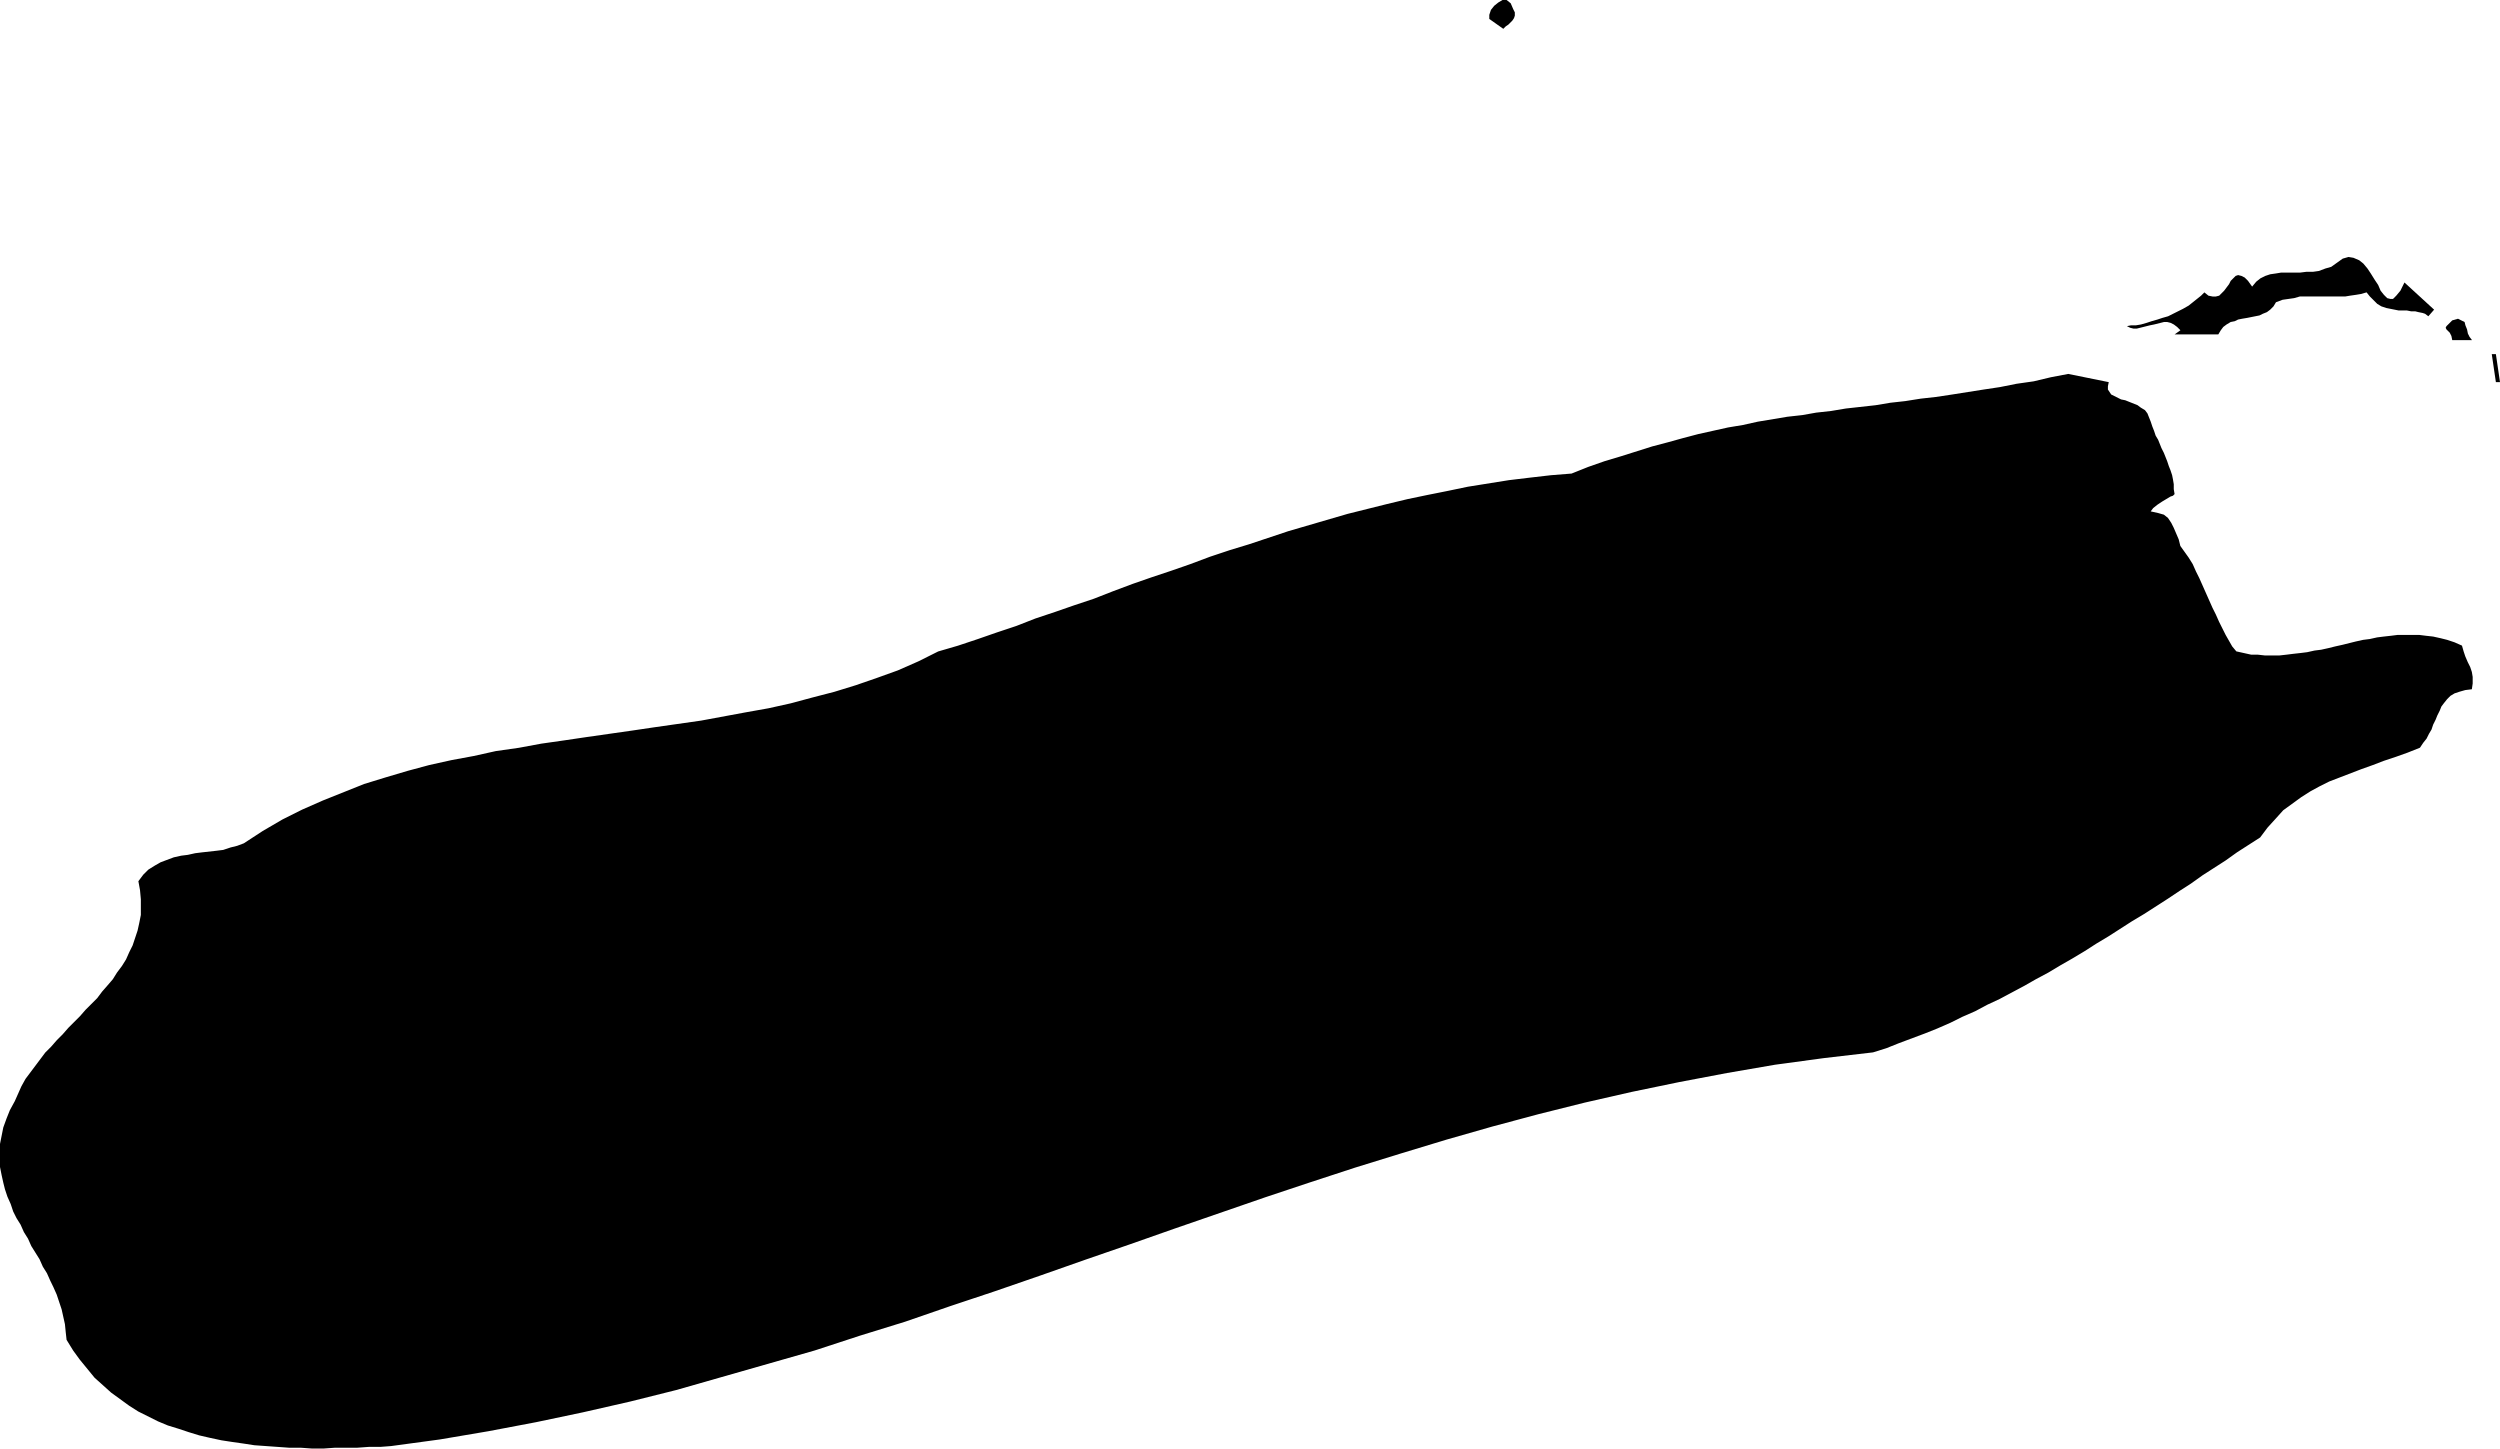 <?xml version="1.0" encoding="UTF-8" standalone="no"?>
<svg
   version="1.0"
   width="129.766mm"
   height="75.195mm"
   id="svg5"
   sodipodi:docname="Stroke 046.wmf"
   xmlns:inkscape="http://www.inkscape.org/namespaces/inkscape"
   xmlns:sodipodi="http://sodipodi.sourceforge.net/DTD/sodipodi-0.dtd"
   xmlns="http://www.w3.org/2000/svg"
   xmlns:svg="http://www.w3.org/2000/svg">
  <sodipodi:namedview
     id="namedview5"
     pagecolor="#ffffff"
     bordercolor="#000000"
     borderopacity="0.25"
     inkscape:showpageshadow="2"
     inkscape:pageopacity="0.0"
     inkscape:pagecheckerboard="0"
     inkscape:deskcolor="#d1d1d1"
     inkscape:document-units="mm" />
  <defs
     id="defs1">
    <pattern
       id="WMFhbasepattern"
       patternUnits="userSpaceOnUse"
       width="6"
       height="6"
       x="0"
       y="0" />
  </defs>
  <path
     style="fill:#000000;fill-opacity:1;fill-rule:evenodd;stroke:none"
     d="m 296.859,1.777 0.323,0.646 v 0.646 l -0.162,0.485 -0.323,0.485 -0.323,0.323 -0.485,0.485 -0.485,0.323 -0.485,0.485 -2.747,-1.939 V 2.908 l 0.323,-0.969 0.646,-0.808 0.808,-0.646 L 294.758,0 h 0.808 l 0.808,0.646 z"
     id="path1" />
  <path
     style="fill:#000000;fill-opacity:1;fill-rule:evenodd;stroke:none"
     d="m 471.71,55.418 5.818,5.332 -1.131,1.293 -0.646,-0.485 -0.485,-0.162 -0.808,-0.162 -0.646,-0.162 h -0.808 l -0.808,-0.162 h -0.808 -0.808 l -0.808,-0.162 -0.808,-0.162 -0.808,-0.162 -0.97,-0.323 -0.808,-0.485 -0.646,-0.646 -0.808,-0.808 -0.646,-0.808 -1.131,0.323 -0.97,0.162 -1.131,0.162 -0.97,0.162 h -1.131 -1.131 -0.97 -1.131 -1.131 -1.131 -1.131 -1.131 l -1.131,0.323 -1.131,0.162 -1.131,0.162 -1.293,0.485 -0.485,0.808 -0.646,0.646 -0.646,0.485 -0.808,0.323 -0.646,0.323 -0.808,0.162 -0.808,0.162 -0.808,0.162 -0.97,0.162 -0.808,0.162 -0.646,0.323 -0.808,0.162 -0.808,0.485 -0.646,0.485 -0.485,0.646 -0.485,0.808 h -8.565 l 1.131,-0.808 -0.646,-0.646 -0.646,-0.485 -0.646,-0.323 -0.646,-0.162 h -0.646 l -0.646,0.162 -0.646,0.162 -0.646,0.162 -0.808,0.162 -0.646,0.162 -0.646,0.162 -0.646,0.162 -0.646,0.162 h -0.646 l -0.646,-0.162 -0.646,-0.323 0.808,-0.162 h 0.97 l 0.97,-0.162 1.131,-0.323 0.97,-0.323 1.131,-0.323 0.97,-0.323 1.131,-0.323 0.97,-0.485 0.97,-0.485 0.97,-0.485 1.131,-0.646 0.808,-0.646 0.808,-0.646 0.808,-0.646 0.646,-0.646 0.808,0.646 0.808,0.162 h 0.646 l 0.646,-0.162 0.485,-0.485 0.485,-0.485 0.485,-0.646 0.485,-0.646 0.323,-0.646 0.485,-0.485 0.485,-0.485 0.485,-0.162 0.646,0.162 0.646,0.323 0.646,0.646 0.808,1.131 0.808,-0.969 0.808,-0.646 0.97,-0.485 0.97,-0.323 1.131,-0.162 0.97,-0.162 h 1.293 1.131 1.293 l 1.293,-0.162 h 1.293 l 1.131,-0.162 1.293,-0.485 1.131,-0.323 1.131,-0.808 1.131,-0.808 1.131,-0.323 0.97,0.162 1.131,0.485 0.808,0.646 0.808,0.969 0.646,0.969 0.808,1.293 0.646,0.969 0.485,1.131 0.646,0.808 0.646,0.646 0.646,0.162 h 0.485 l 0.646,-0.646 0.808,-0.969 z"
     id="path2" />
  <path
     style="fill:#000000;fill-opacity:1;fill-rule:evenodd;stroke:none"
     d="m 484.961,66.728 h -3.878 l -0.162,-0.808 -0.323,-0.646 -0.323,-0.323 -0.323,-0.323 -0.162,-0.323 0.162,-0.323 0.323,-0.323 0.808,-0.808 1.131,-0.323 0.646,0.323 0.646,0.323 0.162,0.646 0.323,0.808 0.162,0.808 0.323,0.646 z"
     id="path3" />
  <path
     style="fill:#000000;fill-opacity:1;fill-rule:evenodd;stroke:none"
     d="m 488.839,69.475 h 0.808 l 0.808,5.493 h -0.808 z"
     id="path4" />
  <path
     style="fill:#000000;fill-opacity:1;fill-rule:evenodd;stroke:none"
     d="m 413.696,74.968 -0.162,0.808 v 0.646 l 0.323,0.485 0.323,0.485 0.646,0.323 0.646,0.323 0.646,0.323 0.808,0.162 0.808,0.323 0.808,0.323 0.808,0.323 0.646,0.485 0.808,0.485 0.485,0.646 0.323,0.808 0.323,0.808 0.323,0.969 0.323,0.808 0.323,0.969 0.485,0.808 0.323,0.808 0.323,0.808 0.485,0.969 0.323,0.808 0.323,0.808 0.323,0.969 0.323,0.808 0.323,0.969 0.162,0.808 0.162,0.969 v 0.969 l 0.162,0.969 v 0 l -0.323,0.323 -0.485,0.162 -0.808,0.485 -0.808,0.485 -0.97,0.646 -0.808,0.646 -0.485,0.646 1.454,0.323 1.131,0.323 0.808,0.646 0.646,0.969 0.485,0.969 0.485,1.131 0.485,1.131 0.323,1.293 0.808,1.131 0.808,1.131 0.808,1.293 0.646,1.454 0.646,1.293 0.646,1.454 0.646,1.454 0.646,1.454 0.646,1.454 0.646,1.293 0.646,1.454 0.646,1.293 0.646,1.293 0.646,1.131 0.646,1.131 0.808,0.969 1.454,0.323 1.454,0.323 h 1.293 l 1.454,0.162 h 1.454 1.293 l 1.454,-0.162 1.293,-0.162 1.454,-0.162 1.293,-0.162 1.454,-0.323 1.293,-0.162 1.454,-0.323 1.293,-0.323 1.454,-0.323 1.293,-0.323 1.293,-0.323 1.454,-0.323 1.293,-0.162 1.454,-0.323 1.293,-0.162 1.454,-0.162 1.293,-0.162 h 1.454 1.293 1.454 l 1.293,0.162 1.454,0.162 1.454,0.323 1.293,0.323 1.454,0.485 1.454,0.646 0.323,1.131 0.323,0.969 0.485,1.131 0.485,0.969 0.323,0.969 0.162,0.969 v 1.293 l -0.162,1.131 -1.293,0.162 -1.131,0.323 -0.97,0.323 -0.808,0.485 -0.646,0.646 -0.646,0.808 -0.485,0.646 -0.323,0.808 -0.485,0.969 -0.323,0.808 -0.485,0.969 -0.323,0.969 -0.485,0.808 -0.485,0.969 -0.646,0.808 -0.646,0.969 -2.424,0.969 -2.262,0.808 -2.424,0.808 -2.101,0.808 -2.262,0.808 -2.101,0.808 -2.101,0.808 -2.101,0.808 -1.939,0.969 -1.778,0.969 -1.778,1.131 -1.778,1.293 -1.778,1.293 -1.454,1.616 -1.616,1.777 -1.454,1.939 -2.262,1.454 -2.262,1.454 -2.262,1.616 -2.262,1.454 -2.262,1.454 -2.262,1.616 -2.262,1.454 -2.424,1.616 -2.262,1.454 -2.262,1.454 -2.424,1.454 -2.262,1.454 -2.262,1.454 -2.424,1.454 -2.262,1.454 -2.424,1.454 -2.262,1.293 -2.424,1.454 -2.424,1.293 -2.262,1.293 -2.424,1.293 -2.424,1.293 -2.424,1.131 -2.424,1.293 -2.586,1.131 -2.262,1.131 -2.586,1.131 -2.424,0.969 -2.586,0.969 -2.586,0.969 -2.424,0.969 -2.586,0.808 -9.696,1.131 -9.534,1.293 -9.373,1.616 -9.373,1.777 -9.373,1.939 -9.211,2.1 -9.05,2.262 -9.05,2.424 -9.05,2.585 -9.05,2.747 -8.888,2.747 -8.888,2.908 -8.726,2.908 -8.888,3.07 -8.888,3.07 -8.726,3.07 -8.888,3.07 -8.726,3.07 -8.888,3.07 -8.726,2.908 -8.888,3.07 -8.888,2.747 -8.888,2.908 -9.05,2.585 -9.05,2.585 -9.05,2.585 -9.05,2.262 -9.211,2.1 -9.211,1.939 -9.373,1.777 -9.534,1.616 -9.534,1.293 -2.101,0.162 h -2.262 l -2.262,0.162 h -2.262 -2.101 l -2.262,0.162 h -2.262 l -2.262,-0.162 h -2.262 l -2.262,-0.162 -2.262,-0.162 -2.262,-0.162 -2.101,-0.323 -2.262,-0.323 -2.101,-0.323 -2.262,-0.485 -2.101,-0.485 -2.101,-0.646 -1.939,-0.646 -2.101,-0.646 -1.939,-0.808 -1.939,-0.969 -1.939,-0.969 -1.778,-1.131 -1.778,-1.293 -1.778,-1.293 -1.616,-1.454 -1.616,-1.454 -1.454,-1.777 -1.454,-1.777 -1.293,-1.777 -1.293,-2.1 -0.162,-1.454 -0.162,-1.616 -0.323,-1.454 -0.323,-1.454 -0.485,-1.454 -0.485,-1.454 -0.646,-1.454 L 9.858,251.241 9.211,249.787 8.403,248.494 7.757,247.04 6.949,245.748 6.141,244.455 5.494,243.001 4.686,241.708 4.04,240.254 3.232,238.962 2.586,237.669 2.101,236.215 1.454,234.761 0.97,233.307 0.646,232.014 0.323,230.56 0,228.944 v -1.454 -1.454 -1.616 l 0.323,-1.616 0.323,-1.616 0.646,-1.777 0.646,-1.616 0.97,-1.777 0.646,-1.454 0.646,-1.454 0.808,-1.454 0.97,-1.293 0.97,-1.293 0.97,-1.293 0.97,-1.293 1.131,-1.131 1.131,-1.293 1.131,-1.131 1.131,-1.293 1.131,-1.131 1.131,-1.131 1.131,-1.293 1.131,-1.131 1.131,-1.131 0.97,-1.293 1.131,-1.293 0.97,-1.131 0.808,-1.293 0.97,-1.293 0.808,-1.293 0.646,-1.454 0.646,-1.293 0.485,-1.454 0.485,-1.454 0.323,-1.454 0.323,-1.616 v -1.616 -1.454 l -0.162,-1.777 -0.323,-1.777 0.97,-1.293 0.97,-0.969 1.293,-0.808 1.131,-0.646 1.293,-0.485 1.293,-0.485 1.454,-0.323 1.293,-0.162 1.454,-0.323 1.293,-0.162 1.454,-0.162 1.454,-0.162 1.293,-0.162 1.454,-0.485 1.293,-0.323 1.293,-0.485 3.717,-2.424 3.878,-2.262 3.878,-1.939 4.04,-1.777 4.04,-1.616 4.04,-1.616 4.202,-1.293 4.363,-1.293 4.202,-1.131 4.363,-0.969 4.363,-0.808 4.363,-0.969 4.525,-0.646 4.363,-0.808 4.525,-0.646 4.363,-0.646 4.525,-0.646 4.525,-0.646 4.363,-0.646 4.525,-0.646 4.525,-0.646 4.363,-0.808 4.363,-0.808 4.525,-0.808 4.363,-0.969 4.202,-1.131 4.363,-1.131 4.202,-1.293 4.202,-1.454 4.04,-1.454 4.04,-1.777 3.878,-1.939 3.878,-1.131 3.878,-1.293 3.717,-1.293 3.878,-1.293 3.717,-1.454 3.878,-1.293 3.717,-1.293 3.878,-1.293 3.717,-1.454 3.878,-1.454 3.717,-1.293 3.878,-1.293 3.717,-1.293 3.878,-1.454 3.878,-1.293 3.717,-1.131 3.878,-1.293 3.878,-1.293 3.878,-1.131 3.878,-1.131 3.878,-1.131 3.878,-0.969 3.878,-0.969 4.04,-0.969 3.878,-0.808 4.04,-0.808 3.878,-0.808 4.04,-0.646 4.04,-0.646 4.04,-0.485 4.202,-0.485 4.04,-0.323 3.232,-1.293 3.232,-1.131 3.232,-0.969 3.07,-0.969 3.07,-0.969 3.07,-0.808 2.909,-0.808 3.07,-0.808 2.909,-0.646 2.909,-0.646 2.909,-0.485 2.909,-0.646 2.909,-0.485 2.909,-0.485 2.909,-0.323 2.747,-0.485 2.909,-0.323 2.909,-0.485 2.909,-0.323 2.909,-0.323 2.909,-0.485 2.909,-0.323 3.07,-0.485 2.909,-0.323 3.232,-0.485 3.07,-0.485 3.07,-0.485 3.232,-0.485 3.232,-0.646 3.394,-0.485 3.394,-0.808 3.394,-0.646 z"
     id="path5" />
</svg>
